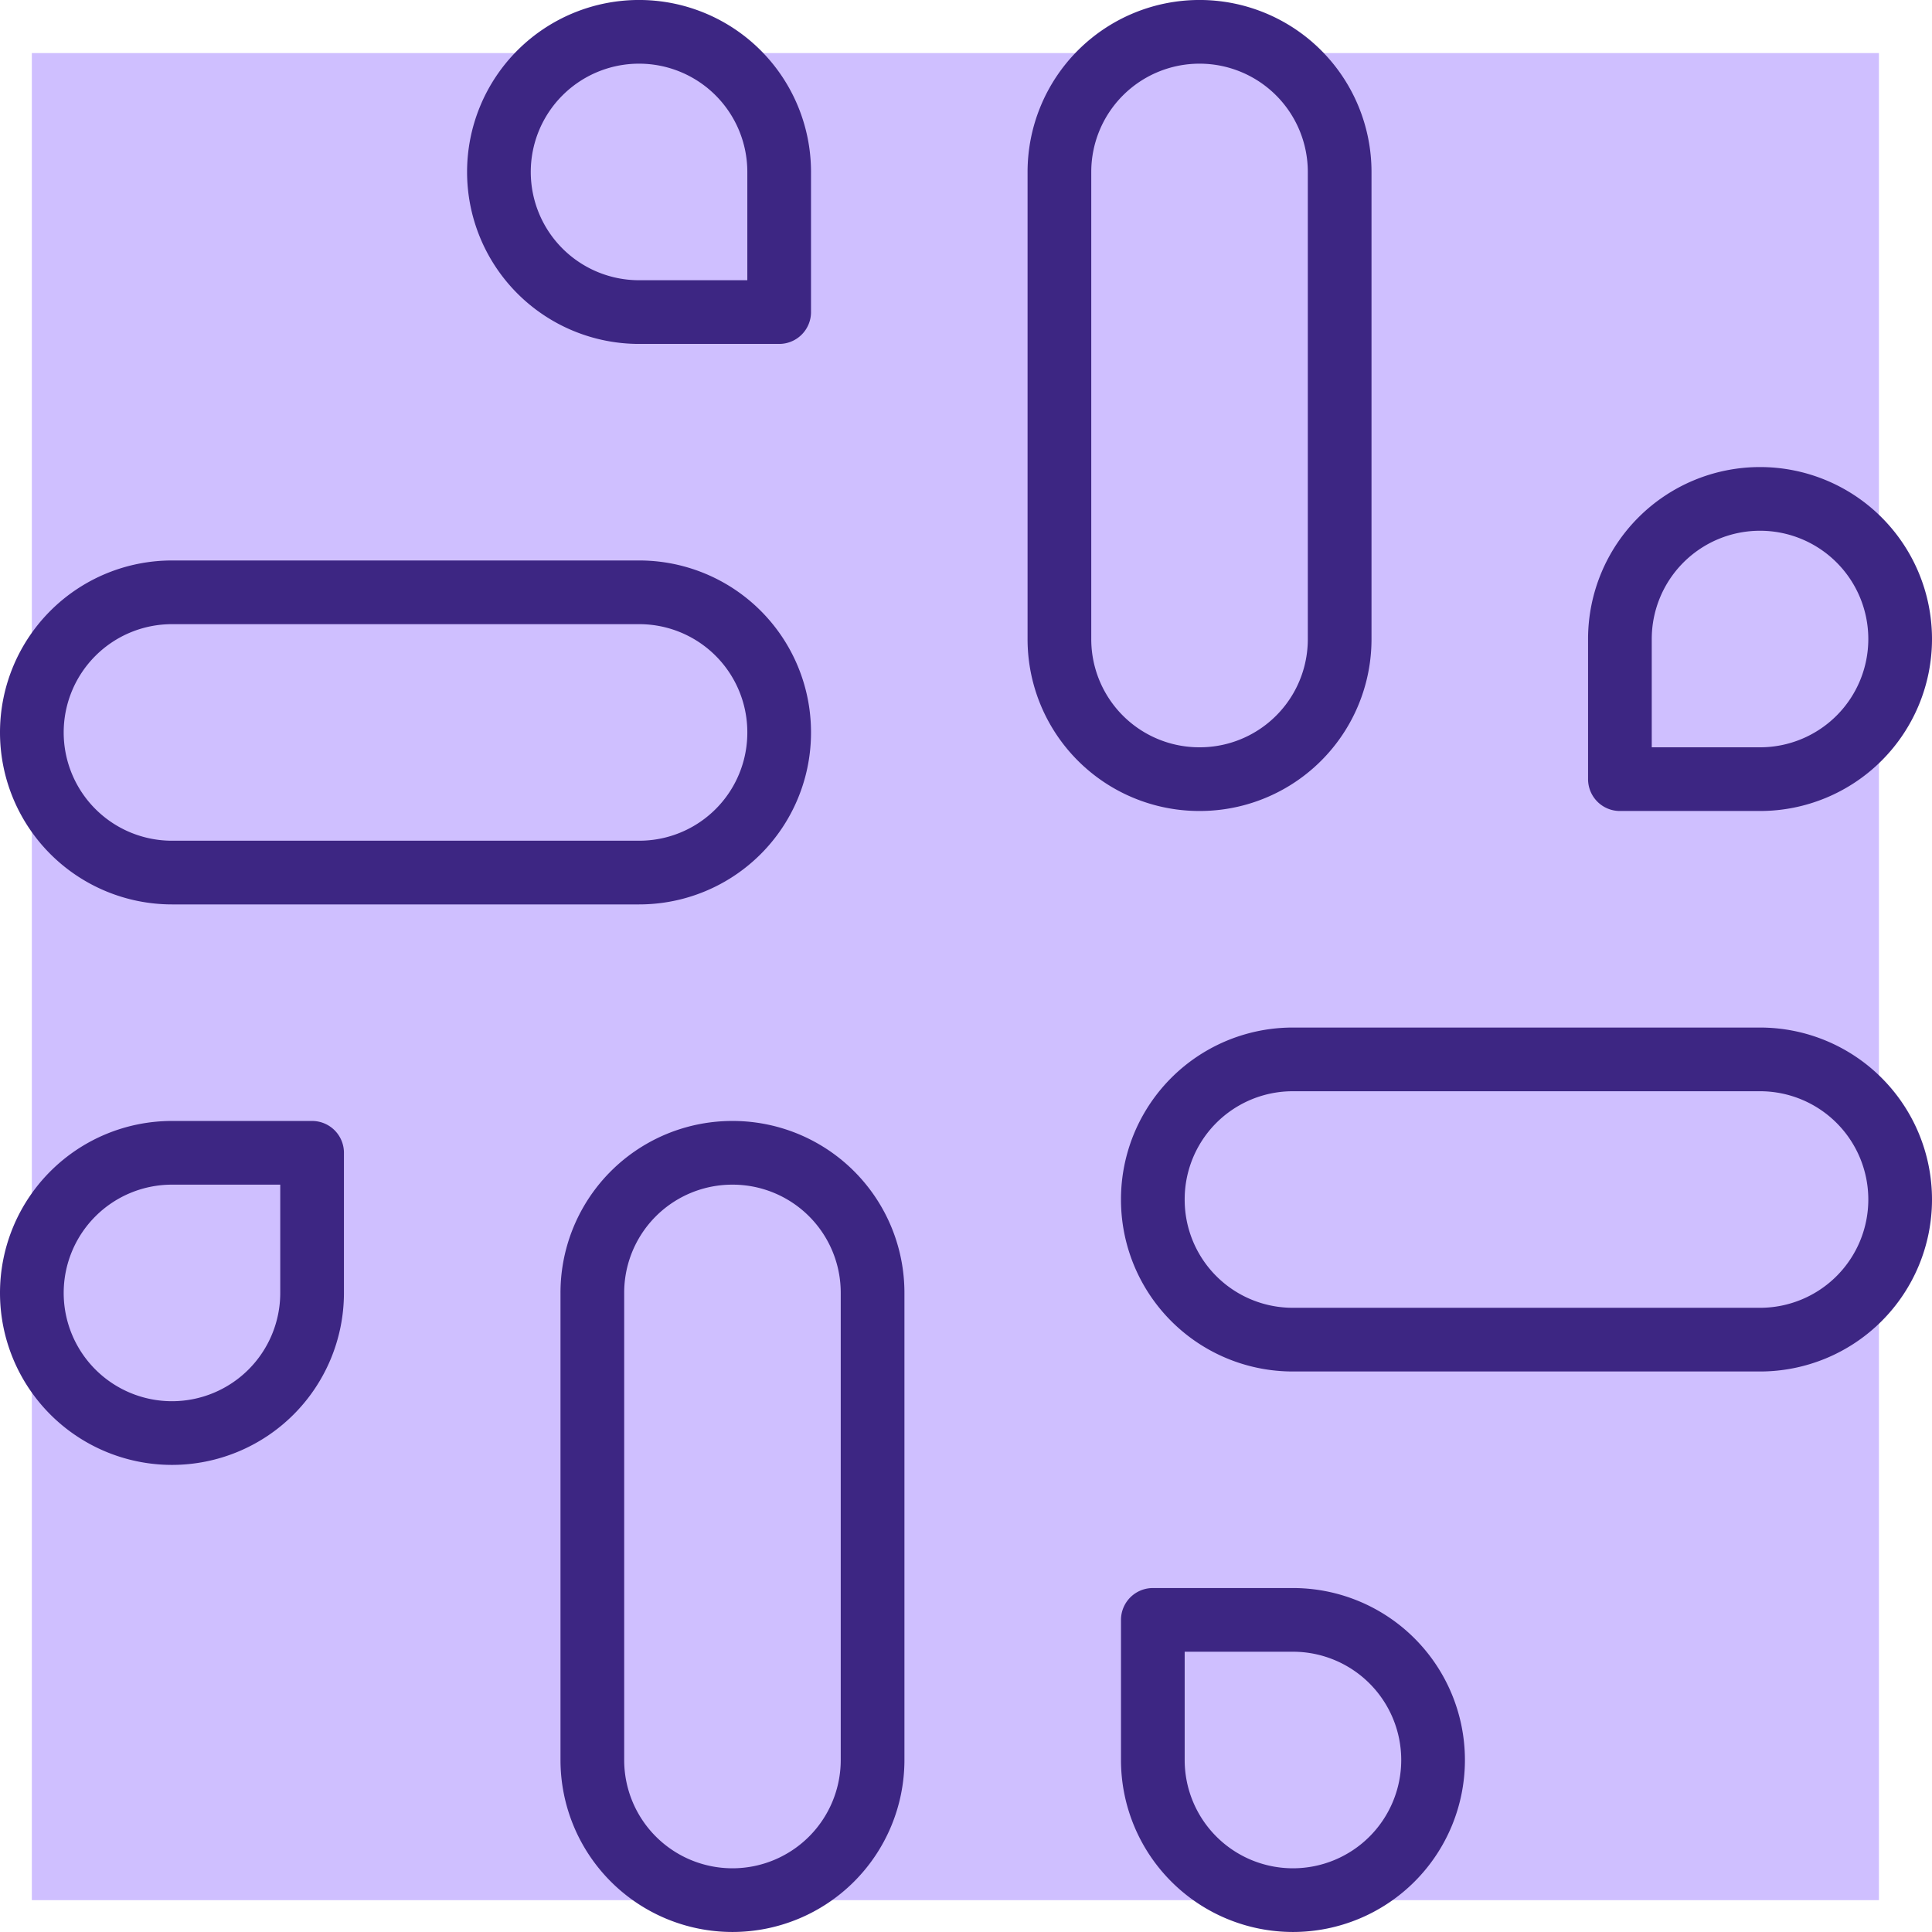 <?xml version="1.0" encoding="UTF-8"?>
<svg xmlns="http://www.w3.org/2000/svg" width="91" height="91" viewBox="0 0 91 91">
  <g id="Groupe_24" data-name="Groupe 24" transform="translate(-745.5 -2184.5)">
    <rect id="Rectangle_52" data-name="Rectangle 52" width="87" height="87" transform="translate(747 2187)" fill="#cfbfff"></rect>
    <g id="Icon_ICON_feather_anchor_SIZE_LARGE_STATE_DEFAULT_STYLE_STYLE1_" data-name="Icon [ICON=feather/anchor][SIZE=LARGE][STATE=DEFAULT][STYLE=STYLE1]" transform="translate(747 2186)">
      <rect id="Area_ICON:feather_anchor_SIZE:LARGE_STATE:DEFAULT_STYLE:STYLE1_" data-name="Area [ICON:feather/anchor][SIZE:LARGE][STATE:DEFAULT][STYLE:STYLE1]" width="88" height="88" transform="translate(0 0)" fill="#fcfcfc" opacity="0"></rect>
      <g id="Icon" transform="translate(0 0)">
        <path id="_5710ec6d-279e-4b59-9c37-bdbfb3c4f04a" data-name="5710ec6d-279e-4b59-9c37-bdbfb3c4f04a" d="M63.8,44a6.591,6.591,0,0,1-6.6-6.6v-22a6.6,6.6,0,0,1,13.2,0v22A6.591,6.591,0,0,1,63.8,44Z" transform="translate(-8.8 -8.801)" fill="none" stroke="#3d2683" stroke-linecap="round" stroke-linejoin="round" stroke-width="3"></path>
        <path id="_0ff02cd8-741d-49b2-8ed3-6023af21f8d2" data-name="0ff02cd8-741d-49b2-8ed3-6023af21f8d2" d="M90.2,44H83.6V37.4A6.6,6.6,0,1,1,90.2,44Z" transform="translate(-8.8 -8.801)" fill="none" stroke="#3d2683" stroke-linecap="round" stroke-linejoin="round" stroke-width="3"></path>
        <path id="c12948fb-5251-4c17-871d-4c5ef7802a4a" d="M41.8,61.6a6.591,6.591,0,0,1,6.6,6.6v22a6.6,6.6,0,1,1-13.2,0v-22A6.591,6.591,0,0,1,41.8,61.6Z" transform="translate(-8.8 -8.801)" fill="none" stroke="#3d2683" stroke-linecap="round" stroke-linejoin="round" stroke-width="3"></path>
        <path id="_989a6fc1-fc54-44cb-900d-c5a96239fbd5" data-name="989a6fc1-fc54-44cb-900d-c5a96239fbd5" d="M15.4,61.6H22v6.6a6.6,6.6,0,1,1-6.6-6.6Z" transform="translate(-8.8 -8.801)" fill="none" stroke="#3d2683" stroke-linecap="round" stroke-linejoin="round" stroke-width="3"></path>
        <path id="f35eab8d-7265-4726-96e3-fbfe7958455c" d="M61.6,63.8a6.591,6.591,0,0,1,6.6-6.6h22a6.6,6.6,0,1,1,0,13.2h-22A6.591,6.591,0,0,1,61.6,63.8Z" transform="translate(-8.8 -8.801)" fill="none" stroke="#3d2683" stroke-linecap="round" stroke-linejoin="round" stroke-width="3"></path>
        <path id="a202cb82-b005-4027-8a31-bcda075dc906" d="M68.2,83.6H61.6v6.6a6.6,6.6,0,1,0,6.6-6.6Z" transform="translate(-8.8 -8.801)" fill="none" stroke="#3d2683" stroke-linecap="round" stroke-linejoin="round" stroke-width="3"></path>
        <path id="_751b5ab3-4ba7-4d9f-828a-491ecad497f4" data-name="751b5ab3-4ba7-4d9f-828a-491ecad497f4" d="M44,41.8a6.591,6.591,0,0,0-6.6-6.6h-22a6.6,6.6,0,0,0,0,13.2h22A6.591,6.591,0,0,0,44,41.8Z" transform="translate(-8.8 -8.801)" fill="none" stroke="#3d2683" stroke-linecap="round" stroke-linejoin="round" stroke-width="3"></path>
        <path id="_496187bf-9a69-49bc-952c-0e3b7093cec2" data-name="496187bf-9a69-49bc-952c-0e3b7093cec2" d="M37.4,22H44V15.4A6.6,6.6,0,1,0,37.4,22Z" transform="translate(-8.8 -8.801)" fill="none" stroke="#3d2683" stroke-linecap="round" stroke-linejoin="round" stroke-width="3"></path>
      </g>
    </g>
  </g>
</svg>
